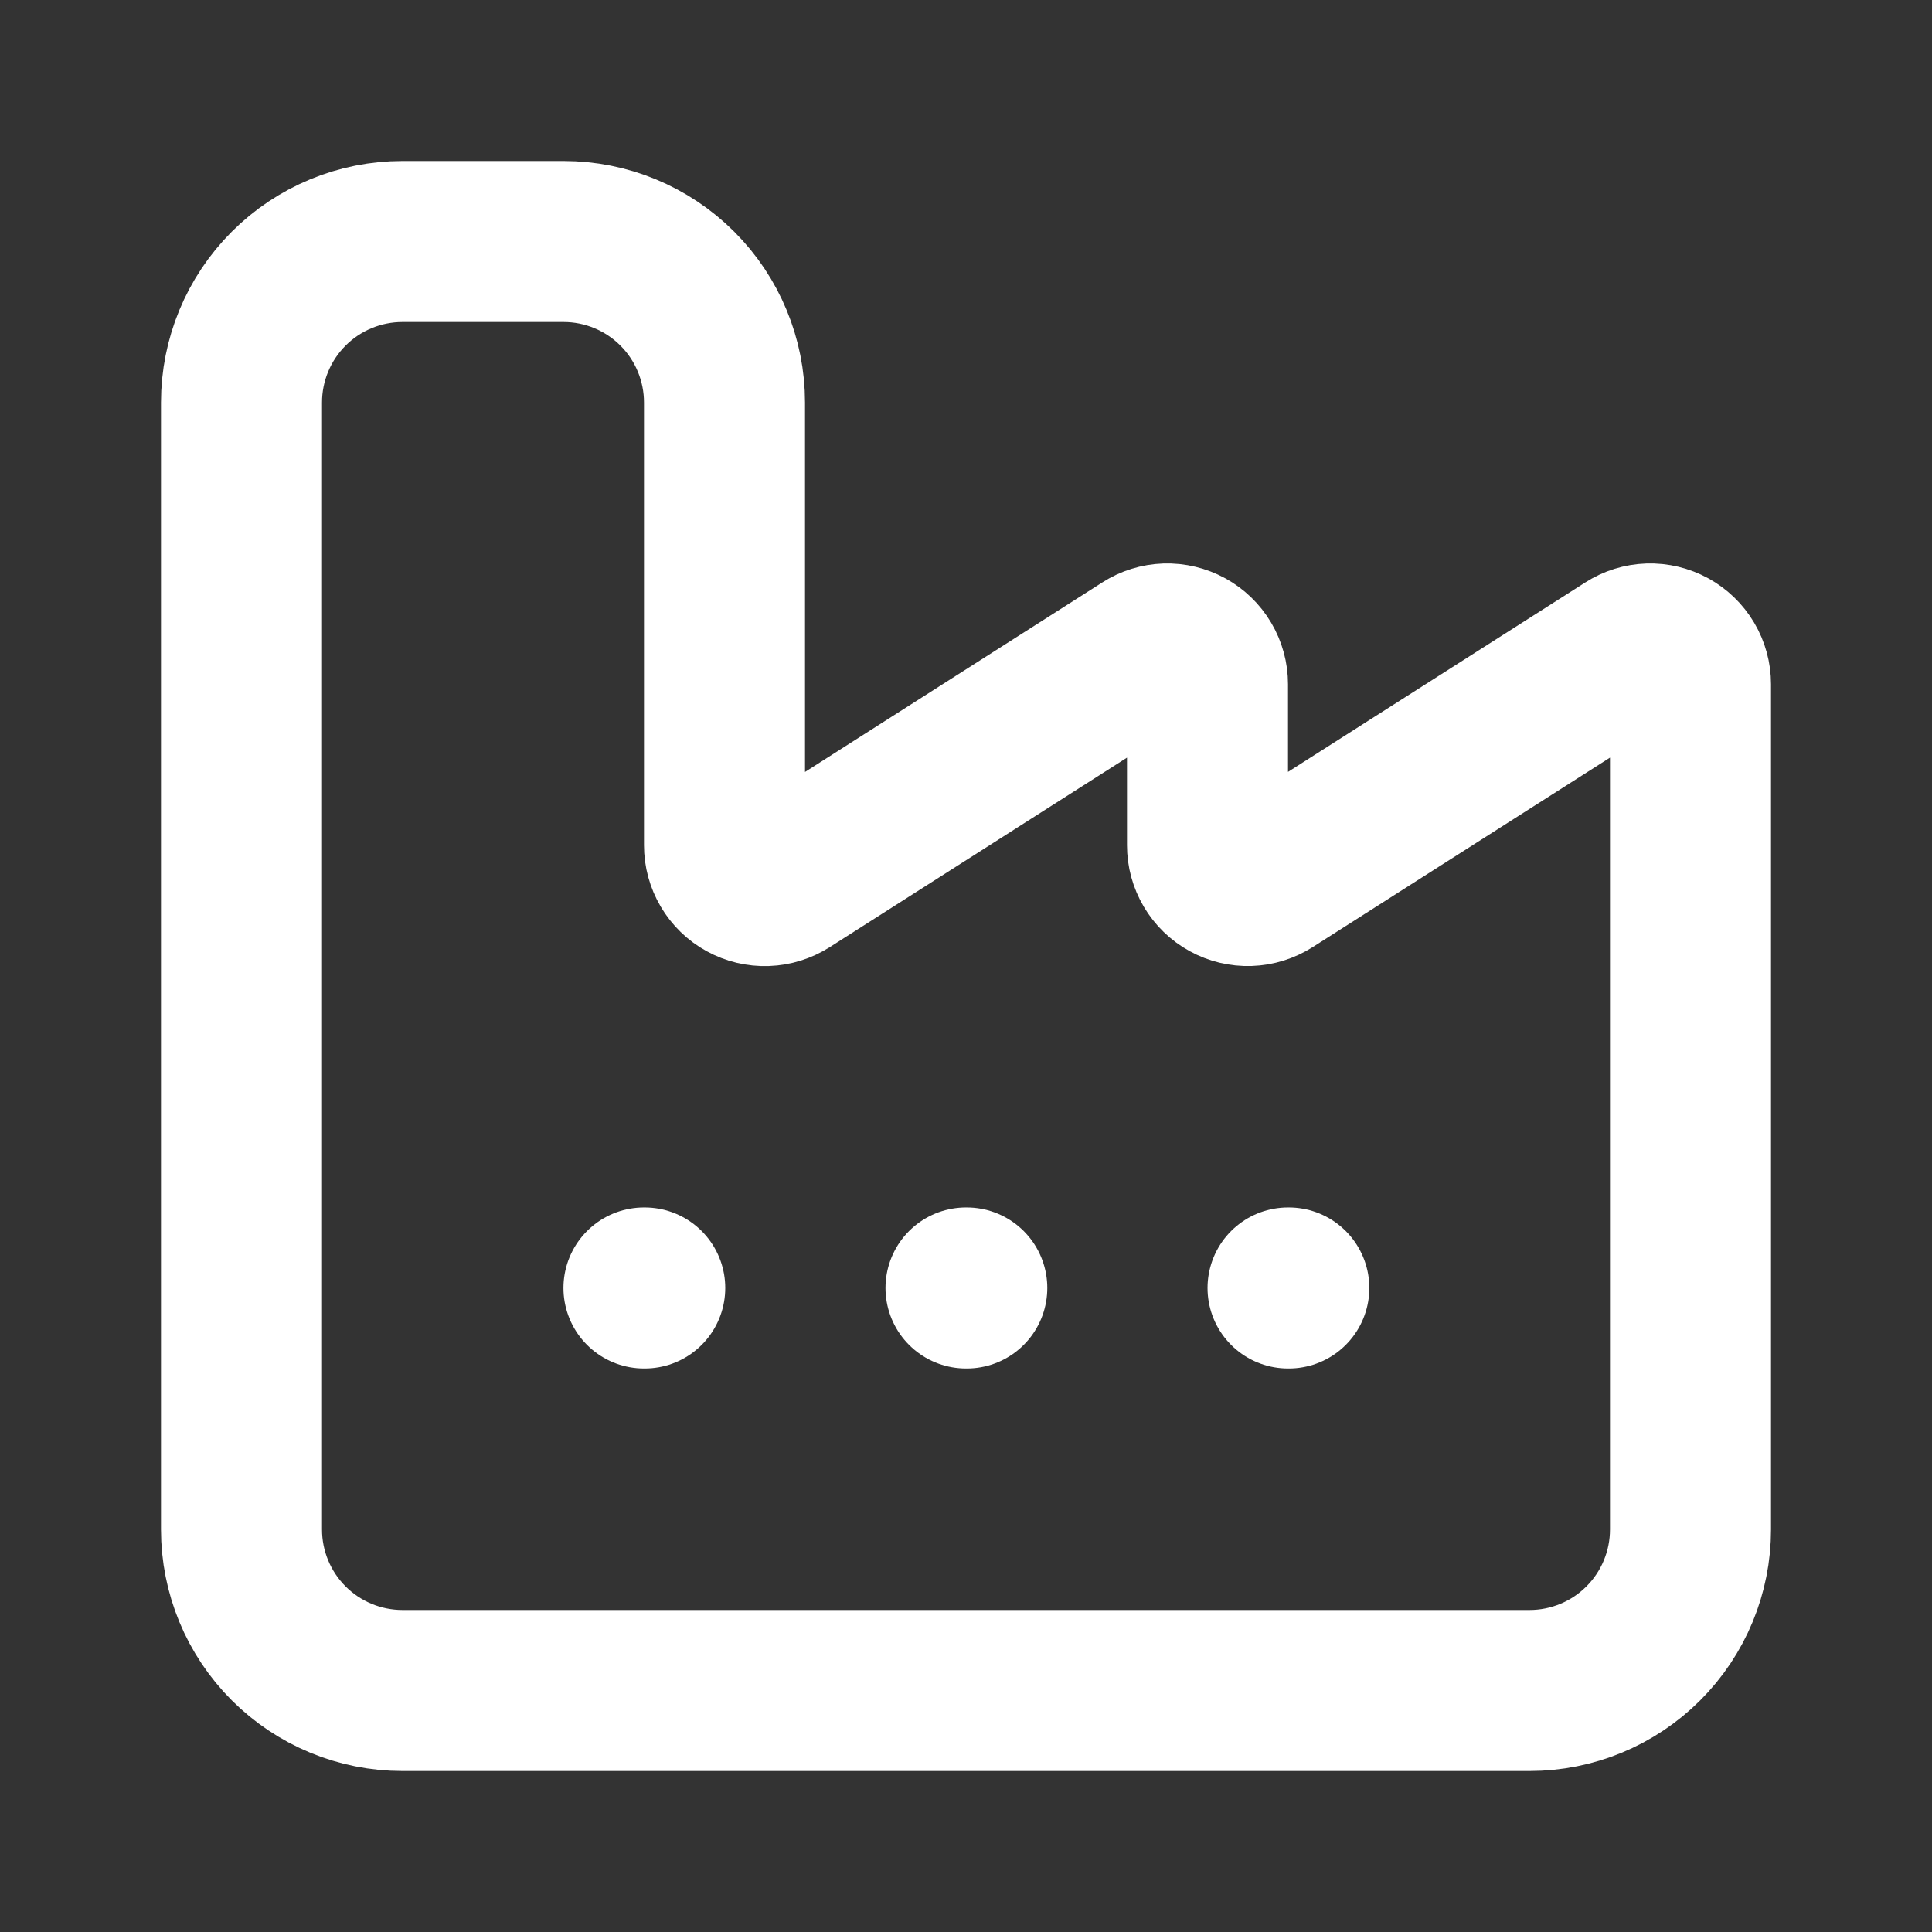 <svg width="32" height="32" viewBox="0 0 32 32" fill="none" xmlns="http://www.w3.org/2000/svg">
<rect x="0" y="0" width="32" height="32" fill="#333333" stroke="none"/>
<path d="M16 21.333H16.013" stroke="white" stroke-width="2.667" stroke-linecap="round" stroke-linejoin="round"/>
<path d="M21.334 21.333H21.347" stroke="white" stroke-width="2.667" stroke-linecap="round" stroke-linejoin="round"/>
<path d="M4 25.333C4 26.041 4.281 26.719 4.781 27.219C5.281 27.719 5.959 28 6.667 28H25.333C26.041 28 26.719 27.719 27.219 27.219C27.719 26.719 28 26.041 28 25.333V11.333C28 11.214 27.968 11.096 27.907 10.993C27.846 10.89 27.759 10.806 27.654 10.748C27.549 10.691 27.431 10.662 27.311 10.666C27.192 10.67 27.076 10.706 26.975 10.771L21.025 14.563C20.924 14.627 20.808 14.663 20.689 14.667C20.569 14.671 20.451 14.643 20.346 14.585C20.241 14.528 20.154 14.443 20.093 14.34C20.032 14.237 20 14.12 20 14V11.333C20 11.214 19.968 11.096 19.907 10.993C19.846 10.89 19.759 10.806 19.654 10.748C19.549 10.691 19.431 10.662 19.311 10.666C19.192 10.67 19.076 10.706 18.975 10.771L13.027 14.563C12.926 14.627 12.809 14.664 12.69 14.668C12.57 14.672 12.451 14.644 12.346 14.586C12.241 14.529 12.154 14.444 12.093 14.341C12.032 14.238 12 14.12 12 14V6.667C12 5.959 11.719 5.281 11.219 4.781C10.719 4.281 10.041 4 9.333 4H6.667C5.959 4 5.281 4.281 4.781 4.781C4.281 5.281 4 5.959 4 6.667V25.333Z" stroke="white" stroke-width="2.667" stroke-linecap="round" stroke-linejoin="round"/>
<path d="M10.666 21.333H10.679" stroke="white" stroke-width="2.667" stroke-linecap="round" stroke-linejoin="round"/>
</svg>
